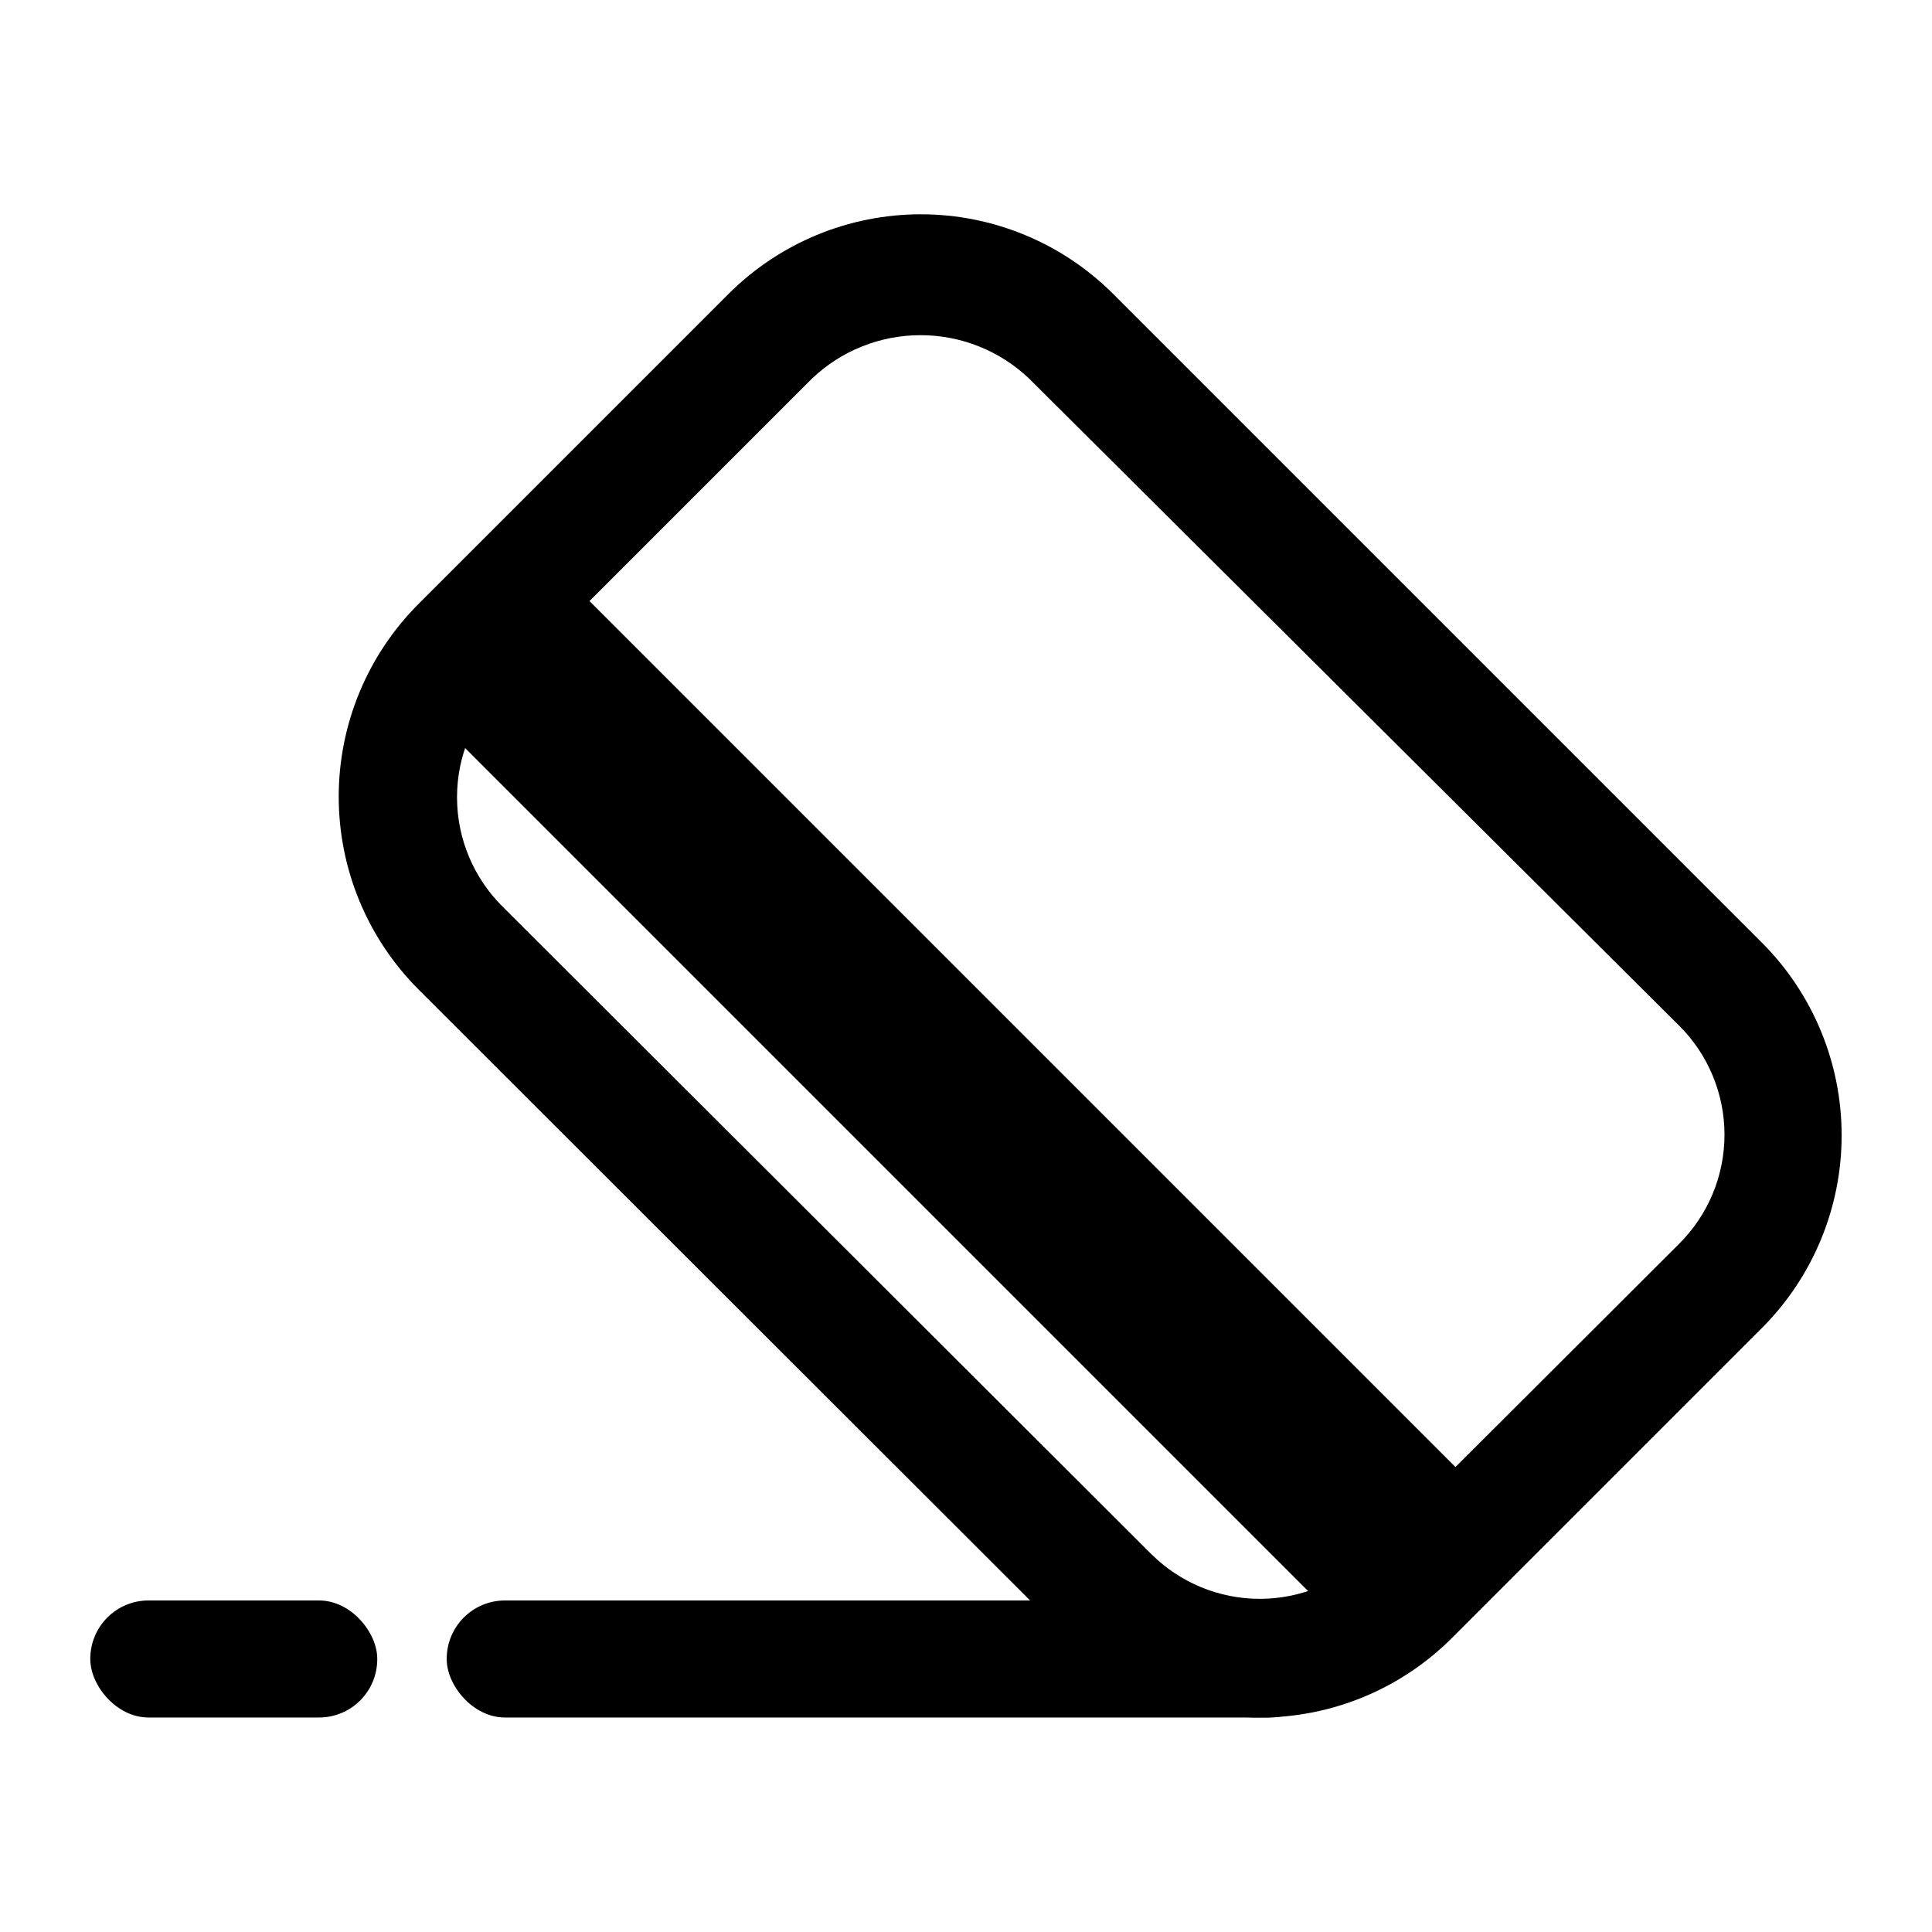 <?xml version="1.0" encoding="UTF-8"?>
<!-- Uploaded to: SVG Repo, www.svgrepo.com, Generator: SVG Repo Mixer Tools -->
<svg fill="#000000" width="800px" height="800px" version="1.1" viewBox="144 144 512 512" xmlns="http://www.w3.org/2000/svg">
 <g>
  <path d="m477.93 599.16c-19.129 0.031-37.488-7.562-51.008-21.098l-172.08-171.92c-13.5-13.547-21.078-31.891-21.078-51.012 0-19.125 7.578-37.465 21.078-51.012l82.184-82.184c13.523-13.535 31.875-21.145 51.008-21.145 19.137 0 37.488 7.609 51.012 21.145l171.93 171.93c13.5 13.543 21.078 31.887 21.078 51.008 0 19.125-7.578 37.469-21.078 51.012l-82.027 82.027c-13.496 13.594-31.855 21.242-51.012 21.254zm-28.812-43.297h0.004c7.637 7.586 17.965 11.844 28.73 11.844 10.766 0 21.094-4.258 28.734-11.844l82.34-82.184c7.731-7.656 12.082-18.086 12.082-28.969 0-10.879-4.352-21.309-12.082-28.969l-172.24-171.45c-7.754-7.363-18.039-11.469-28.734-11.469-10.691 0-20.977 4.106-28.73 11.469l-82.027 82.027c-7.731 7.656-12.078 18.086-12.078 28.969 0 10.883 4.348 21.312 12.078 28.969z"/>
  <path d="m289.07 292.14 251.71 251.71-35.957 35.957-251.71-251.71z"/>
  <path d="m277.82 568.14h202.62c8.52 0 15.43 8.52 15.43 15.43v0.156c0 8.52-6.906 15.43-15.43 15.43h-202.62c-8.52 0-15.43-8.52-15.43-15.43v-0.156c0-8.52 6.906-15.43 15.43-15.43z"/>
  <path d="m183.36 568.14h45.184c8.52 0 15.43 8.52 15.43 15.43v0.156c0 8.52-6.906 15.43-15.43 15.43h-45.184c-8.52 0-15.43-8.52-15.43-15.43v-0.156c0-8.52 6.906-15.43 15.43-15.43z"/>
 </g>
</svg>